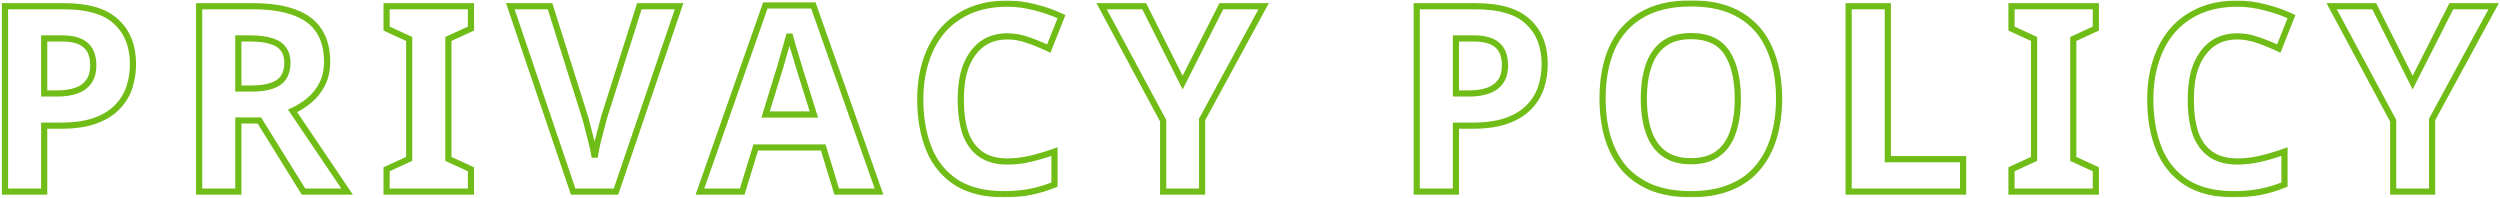 <svg width="809" height="64" viewBox="0 0 809 64" fill="none" xmlns="http://www.w3.org/2000/svg">
<mask id="path-1-outside-1_282_9796" maskUnits="userSpaceOnUse" x="0" y="0" width="809" height="64" fill="black">
<rect fill="white" width="809" height="64"/>
<path d="M20.77 2.024C28.498 2.024 34.126 3.704 37.654 7.064C41.238 10.368 43.03 14.932 43.03 20.756C43.03 23.388 42.638 25.908 41.854 28.316C41.07 30.668 39.754 32.796 37.906 34.7C36.114 36.548 33.734 38.004 30.766 39.068C27.798 40.132 24.13 40.664 19.762 40.664H14.302V62H1.618V2.024H20.77ZM20.098 12.44H14.302V30.248H18.502C20.91 30.248 22.982 29.94 24.718 29.324C26.454 28.708 27.798 27.728 28.75 26.384C29.702 25.04 30.178 23.304 30.178 21.176C30.178 18.208 29.366 16.024 27.742 14.624C26.118 13.168 23.57 12.44 20.098 12.44ZM81.916 2.024C87.348 2.024 91.828 2.696 95.356 4.04C98.884 5.328 101.516 7.316 103.252 10.004C104.988 12.636 105.856 15.968 105.856 20C105.856 22.744 105.324 25.152 104.26 27.224C103.252 29.24 101.88 30.976 100.144 32.432C98.464 33.832 96.644 34.98 94.684 35.876L112.324 62H98.212L83.932 38.984H77.128V62H64.444V2.024H81.916ZM80.992 12.44H77.128V28.652H81.244C84.044 28.652 86.312 28.344 88.048 27.728C89.784 27.112 91.044 26.188 91.828 24.956C92.612 23.668 93.004 22.128 93.004 20.336C93.004 18.432 92.556 16.92 91.66 15.8C90.82 14.624 89.504 13.784 87.712 13.28C85.976 12.72 83.736 12.44 80.992 12.44ZM152.405 62H125.105V54.776L132.413 51.416V12.608L125.105 9.248V2.024H152.405V9.248L145.097 12.608V51.416L152.405 54.776V62ZM219.746 2.024L199.334 62H185.474L165.146 2.024H177.998L189.254 37.724C189.478 38.34 189.786 39.488 190.178 41.168C190.626 42.792 191.074 44.528 191.522 46.376C191.97 48.168 192.278 49.68 192.446 50.912C192.614 49.68 192.894 48.168 193.286 46.376C193.734 44.528 194.182 42.792 194.63 41.168C195.078 39.488 195.386 38.34 195.554 37.724L206.894 2.024H219.746ZM270.763 62L266.395 47.72H244.555L240.187 62H226.495L247.663 1.772H263.203L284.455 62H270.763ZM259.003 23.108C258.723 22.156 258.359 20.952 257.911 19.496C257.463 18.04 257.015 16.556 256.567 15.044C256.119 13.532 255.755 12.216 255.475 11.096C255.195 12.216 254.803 13.616 254.299 15.296C253.851 16.92 253.403 18.488 252.955 20C252.563 21.456 252.255 22.492 252.031 23.108L247.747 37.052H263.371L259.003 23.108ZM325.943 11.768C323.535 11.768 321.379 12.244 319.475 13.196C317.627 14.148 316.059 15.52 314.771 17.312C313.483 19.048 312.503 21.176 311.831 23.696C311.215 26.216 310.907 29.044 310.907 32.18C310.907 36.436 311.411 40.076 312.419 43.1C313.483 46.068 315.135 48.336 317.375 49.904C319.615 51.472 322.471 52.256 325.943 52.256C328.407 52.256 330.843 51.976 333.251 51.416C335.715 50.856 338.375 50.072 341.231 49.064V59.732C338.599 60.796 335.995 61.58 333.419 62.084C330.843 62.588 327.959 62.84 324.767 62.84C318.607 62.84 313.511 61.58 309.479 59.06C305.503 56.484 302.563 52.9 300.659 48.308C298.755 43.66 297.803 38.256 297.803 32.096C297.803 27.56 298.419 23.416 299.651 19.664C300.883 15.856 302.675 12.58 305.027 9.836C307.435 7.092 310.375 4.964 313.847 3.452C317.375 1.94 321.407 1.184 325.943 1.184C328.911 1.184 331.879 1.576 334.847 2.36C337.871 3.088 340.755 4.096 343.499 5.384L339.383 15.716C337.143 14.652 334.875 13.728 332.579 12.944C330.339 12.16 328.127 11.768 325.943 11.768ZM382.703 26.72L395.219 2.024H408.911L389.003 38.648V62H376.403V39.068L356.495 2.024H370.271L382.703 26.72ZM477.605 2.024C485.333 2.024 490.961 3.704 494.489 7.064C498.073 10.368 499.865 14.932 499.865 20.756C499.865 23.388 499.473 25.908 498.689 28.316C497.905 30.668 496.589 32.796 494.741 34.7C492.949 36.548 490.569 38.004 487.601 39.068C484.633 40.132 480.965 40.664 476.597 40.664H471.137V62H458.453V2.024H477.605ZM476.933 12.44H471.137V30.248H475.337C477.745 30.248 479.817 29.94 481.553 29.324C483.289 28.708 484.633 27.728 485.585 26.384C486.537 25.04 487.013 23.304 487.013 21.176C487.013 18.208 486.201 16.024 484.577 14.624C482.953 13.168 480.405 12.44 476.933 12.44ZM575.711 31.928C575.711 36.576 575.123 40.804 573.947 44.612C572.827 48.364 571.091 51.612 568.739 54.356C566.443 57.1 563.475 59.2 559.835 60.656C556.251 62.112 552.023 62.84 547.151 62.84C542.279 62.84 538.023 62.112 534.383 60.656C530.799 59.144 527.831 57.044 525.479 54.356C523.183 51.612 521.447 48.336 520.271 44.528C519.151 40.72 518.591 36.492 518.591 31.844C518.591 25.628 519.599 20.224 521.615 15.632C523.687 11.04 526.823 7.484 531.023 4.964C535.279 2.388 540.683 1.1 547.235 1.1C553.731 1.1 559.079 2.388 563.279 4.964C567.479 7.484 570.587 11.068 572.603 15.716C574.675 20.308 575.711 25.712 575.711 31.928ZM531.947 31.928C531.947 36.128 532.479 39.74 533.543 42.764C534.607 45.788 536.259 48.112 538.499 49.736C540.739 51.36 543.623 52.172 547.151 52.172C550.791 52.172 553.703 51.36 555.887 49.736C558.127 48.112 559.751 45.788 560.759 42.764C561.823 39.74 562.355 36.128 562.355 31.928C562.355 25.6 561.179 20.644 558.827 17.06C556.475 13.476 552.611 11.684 547.235 11.684C543.651 11.684 540.739 12.496 538.499 14.12C536.259 15.744 534.607 18.068 533.543 21.092C532.479 24.116 531.947 27.728 531.947 31.928ZM598.215 62V2.024H610.899V51.5H635.259V62H598.215ZM678.219 62H650.919V54.776L658.227 51.416V12.608L650.919 9.248V2.024H678.219V9.248L670.911 12.608V51.416L678.219 54.776V62ZM723.972 11.768C721.564 11.768 719.408 12.244 717.504 13.196C715.656 14.148 714.088 15.52 712.8 17.312C711.512 19.048 710.532 21.176 709.86 23.696C709.244 26.216 708.936 29.044 708.936 32.18C708.936 36.436 709.44 40.076 710.448 43.1C711.512 46.068 713.164 48.336 715.404 49.904C717.644 51.472 720.5 52.256 723.972 52.256C726.436 52.256 728.872 51.976 731.28 51.416C733.744 50.856 736.404 50.072 739.26 49.064V59.732C736.628 60.796 734.024 61.58 731.448 62.084C728.872 62.588 725.988 62.84 722.796 62.84C716.636 62.84 711.54 61.58 707.508 59.06C703.532 56.484 700.592 52.9 698.688 48.308C696.784 43.66 695.832 38.256 695.832 32.096C695.832 27.56 696.448 23.416 697.68 19.664C698.912 15.856 700.704 12.58 703.056 9.836C705.464 7.092 708.404 4.964 711.876 3.452C715.404 1.94 719.436 1.184 723.972 1.184C726.94 1.184 729.908 1.576 732.876 2.36C735.9 3.088 738.784 4.096 741.528 5.384L737.412 15.716C735.172 14.652 732.904 13.728 730.608 12.944C728.368 12.16 726.156 11.768 723.972 11.768ZM780.732 26.72L793.248 2.024H806.94L787.032 38.648V62H774.432V39.068L754.524 2.024H768.3L780.732 26.72Z"/>
</mask>
<path d="M37.654 7.064L36.965 7.788L36.97 7.794L36.976 7.799L37.654 7.064ZM41.854 28.316L42.803 28.632L42.805 28.626L41.854 28.316ZM37.906 34.7L37.189 34.004L37.188 34.004L37.906 34.7ZM30.766 39.068L31.104 40.009L30.766 39.068ZM14.302 40.664V39.664H13.302V40.664H14.302ZM14.302 62V63H15.302V62H14.302ZM1.618 62H0.618V63H1.618V62ZM1.618 2.024V1.024H0.618V2.024H1.618ZM14.302 12.44V11.44H13.302V12.44H14.302ZM14.302 30.248H13.302V31.248H14.302V30.248ZM24.718 29.324L24.384 28.382H24.384L24.718 29.324ZM28.75 26.384L27.934 25.806V25.806L28.75 26.384ZM27.742 14.624L27.075 15.369L27.082 15.375L27.089 15.381L27.742 14.624ZM20.77 3.024C28.386 3.024 33.706 4.685 36.965 7.788L38.344 6.34C34.547 2.723 28.611 1.024 20.77 1.024V3.024ZM36.976 7.799C40.315 10.877 42.03 15.152 42.03 20.756H44.03C44.03 14.712 42.161 9.859 38.332 6.329L36.976 7.799ZM42.03 20.756C42.03 23.287 41.654 25.702 40.903 28.006L42.805 28.626C43.623 26.114 44.03 23.489 44.03 20.756H42.03ZM40.906 28C40.172 30.199 38.939 32.2 37.189 34.004L38.624 35.397C40.569 33.392 41.968 31.137 42.803 28.632L40.906 28ZM37.188 34.004C35.524 35.72 33.285 37.103 30.429 38.127L31.104 40.009C34.184 38.905 36.704 37.376 38.624 35.396L37.188 34.004ZM30.429 38.127C27.602 39.14 24.056 39.664 19.762 39.664V41.664C24.204 41.664 27.994 41.124 31.104 40.009L30.429 38.127ZM19.762 39.664H14.302V41.664H19.762V39.664ZM13.302 40.664V62H15.302V40.664H13.302ZM14.302 61H1.618V63H14.302V61ZM2.618 62V2.024H0.618V62H2.618ZM1.618 3.024H20.77V1.024H1.618V3.024ZM20.098 11.44H14.302V13.44H20.098V11.44ZM13.302 12.44V30.248H15.302V12.44H13.302ZM14.302 31.248H18.502V29.248H14.302V31.248ZM18.502 31.248C20.991 31.248 23.182 30.93 25.052 30.266L24.384 28.382C22.782 28.95 20.829 29.248 18.502 29.248V31.248ZM25.052 30.266C26.959 29.59 28.481 28.494 29.566 26.962L27.934 25.806C27.115 26.962 25.95 27.826 24.384 28.382L25.052 30.266ZM29.566 26.962C30.669 25.406 31.178 23.451 31.178 21.176H29.178C29.178 23.157 28.736 24.674 27.934 25.806L29.566 26.962ZM31.178 21.176C31.178 18.034 30.315 15.521 28.395 13.867L27.089 15.381C28.418 16.527 29.178 18.382 29.178 21.176H31.178ZM28.41 13.879C26.52 12.185 23.678 11.44 20.098 11.44V13.44C23.462 13.44 25.716 14.15 27.075 15.369L28.41 13.879ZM95.356 4.04L95 4.975L95.013 4.979L95.356 4.04ZM103.252 10.004L102.412 10.547L102.417 10.555L103.252 10.004ZM104.26 27.224L103.371 26.767L103.366 26.777L104.26 27.224ZM100.144 32.432L100.784 33.2L100.787 33.198L100.144 32.432ZM94.684 35.876L94.269 34.967L93.195 35.457L93.856 36.436L94.684 35.876ZM112.324 62V63H114.206L113.153 61.44L112.324 62ZM98.212 62L97.362 62.527L97.656 63H98.212V62ZM83.932 38.984L84.782 38.457L84.489 37.984H83.932V38.984ZM77.128 38.984V37.984H76.128V38.984H77.128ZM77.128 62V63H78.128V62H77.128ZM64.444 62H63.444V63H64.444V62ZM64.444 2.024V1.024H63.444V2.024H64.444ZM77.128 12.44V11.44H76.128V12.44H77.128ZM77.128 28.652H76.128V29.652H77.128V28.652ZM88.048 27.728L88.383 28.67L88.048 27.728ZM91.828 24.956L92.672 25.493L92.677 25.485L92.682 25.476L91.828 24.956ZM91.66 15.8L90.847 16.381L90.862 16.403L90.879 16.425L91.66 15.8ZM87.712 13.28L87.405 14.232L87.423 14.238L87.442 14.243L87.712 13.28ZM81.916 3.024C87.275 3.024 91.624 3.688 95 4.974L95.712 3.106C92.032 1.704 87.421 1.024 81.916 1.024V3.024ZM95.013 4.979C98.374 6.206 100.814 8.072 102.412 10.546L104.092 9.461C102.219 6.56 99.395 4.45 95.699 3.101L95.013 4.979ZM102.417 10.555C104.019 12.983 104.856 16.11 104.856 20H106.856C106.856 15.826 105.957 12.289 104.087 9.453L102.417 10.555ZM104.856 20C104.856 22.613 104.35 24.86 103.371 26.767L105.15 27.681C106.298 25.444 106.856 22.875 106.856 20H104.856ZM103.366 26.777C102.419 28.67 101.133 30.297 99.502 31.666L100.787 33.198C102.627 31.655 104.085 29.81 105.155 27.671L103.366 26.777ZM99.504 31.664C97.891 33.008 96.147 34.108 94.269 34.967L95.1 36.785C97.142 35.852 99.037 34.656 100.784 33.2L99.504 31.664ZM93.856 36.436L111.495 62.56L113.153 61.44L95.513 35.316L93.856 36.436ZM112.324 61H98.212V63H112.324V61ZM99.062 61.473L84.782 38.457L83.082 39.511L97.362 62.527L99.062 61.473ZM83.932 37.984H77.128V39.984H83.932V37.984ZM76.128 38.984V62H78.128V38.984H76.128ZM77.128 61H64.444V63H77.128V61ZM65.444 62V2.024H63.444V62H65.444ZM64.444 3.024H81.916V1.024H64.444V3.024ZM80.992 11.44H77.128V13.44H80.992V11.44ZM76.128 12.44V28.652H78.128V12.44H76.128ZM77.128 29.652H81.244V27.652H77.128V29.652ZM81.244 29.652C84.105 29.652 86.499 29.339 88.383 28.67L87.714 26.786C86.126 27.349 83.983 27.652 81.244 27.652V29.652ZM88.383 28.67C90.273 28 91.74 26.958 92.672 25.493L90.985 24.419C90.349 25.418 89.296 26.224 87.714 26.786L88.383 28.67ZM92.682 25.476C93.578 24.004 94.004 22.276 94.004 20.336H92.004C92.004 21.98 91.646 23.332 90.974 24.436L92.682 25.476ZM94.004 20.336C94.004 18.279 93.519 16.523 92.441 15.175L90.879 16.425C91.593 17.317 92.004 18.584 92.004 20.336H94.004ZM92.474 15.219C91.468 13.81 89.93 12.865 87.983 12.317L87.442 14.243C89.078 14.703 90.173 15.438 90.847 16.381L92.474 15.219ZM88.019 12.328C86.147 11.725 83.793 11.44 80.992 11.44V13.44C83.679 13.44 85.805 13.716 87.405 14.232L88.019 12.328ZM152.405 62V63H153.405V62H152.405ZM125.105 62H124.105V63H125.105V62ZM125.105 54.776L124.688 53.867L124.105 54.135V54.776H125.105ZM132.413 51.416L132.831 52.325L133.413 52.057V51.416H132.413ZM132.413 12.608H133.413V11.967L132.831 11.699L132.413 12.608ZM125.105 9.248H124.105V9.889L124.688 10.157L125.105 9.248ZM125.105 2.024V1.024H124.105V2.024H125.105ZM152.405 2.024H153.405V1.024H152.405V2.024ZM152.405 9.248L152.823 10.157L153.405 9.889V9.248H152.405ZM145.097 12.608L144.68 11.699L144.097 11.967V12.608H145.097ZM145.097 51.416H144.097V52.057L144.68 52.325L145.097 51.416ZM152.405 54.776H153.405V54.135L152.823 53.867L152.405 54.776ZM152.405 61H125.105V63H152.405V61ZM126.105 62V54.776H124.105V62H126.105ZM125.523 55.685L132.831 52.325L131.996 50.507L124.688 53.867L125.523 55.685ZM133.413 51.416V12.608H131.413V51.416H133.413ZM132.831 11.699L125.523 8.339L124.688 10.157L131.996 13.517L132.831 11.699ZM126.105 9.248V2.024H124.105V9.248H126.105ZM125.105 3.024H152.405V1.024H125.105V3.024ZM151.405 2.024V9.248H153.405V2.024H151.405ZM151.988 8.339L144.68 11.699L145.515 13.517L152.823 10.157L151.988 8.339ZM144.097 12.608V51.416H146.097V12.608H144.097ZM144.68 52.325L151.988 55.685L152.823 53.867L145.515 50.507L144.68 52.325ZM151.405 54.776V62H153.405V54.776H151.405ZM219.746 2.024L220.692 2.346L221.142 1.024H219.746V2.024ZM199.334 62V63H200.05L200.28 62.322L199.334 62ZM185.474 62L184.527 62.321L184.757 63H185.474V62ZM165.146 2.024V1.024H163.751L164.199 2.345L165.146 2.024ZM177.998 2.024L178.952 1.723L178.731 1.024H177.998V2.024ZM189.254 37.724L188.3 38.025L188.307 38.045L188.314 38.066L189.254 37.724ZM190.178 41.168L189.204 41.395L189.208 41.415L189.214 41.434L190.178 41.168ZM191.522 46.376L190.55 46.612L190.552 46.618L191.522 46.376ZM192.446 50.912L191.455 51.047H193.437L192.446 50.912ZM193.286 46.376L192.314 46.14L192.311 46.151L192.309 46.162L193.286 46.376ZM194.63 41.168L195.594 41.434L195.596 41.426L194.63 41.168ZM195.554 37.724L194.601 37.421L194.594 37.441L194.589 37.461L195.554 37.724ZM206.894 2.024V1.024H206.162L205.941 1.721L206.894 2.024ZM218.799 1.702L198.387 61.678L200.28 62.322L220.692 2.346L218.799 1.702ZM199.334 61H185.474V63H199.334V61ZM186.421 61.679L166.093 1.703L164.199 2.345L184.527 62.321L186.421 61.679ZM165.146 3.024H177.998V1.024H165.146V3.024ZM177.044 2.325L188.3 38.025L190.208 37.423L178.952 1.723L177.044 2.325ZM188.314 38.066C188.515 38.618 188.811 39.711 189.204 41.395L191.152 40.941C190.761 39.265 190.441 38.062 190.194 37.382L188.314 38.066ZM189.214 41.434C189.659 43.047 190.104 44.773 190.55 46.612L192.494 46.14C192.044 44.283 191.593 42.537 191.142 40.902L189.214 41.434ZM190.552 46.618C190.995 48.39 191.294 49.864 191.455 51.047L193.437 50.777C193.262 49.496 192.945 47.946 192.492 46.133L190.552 46.618ZM193.437 51.047C193.6 49.851 193.874 48.367 194.263 46.59L192.309 46.162C191.914 47.969 191.628 49.509 191.455 50.777L193.437 51.047ZM194.258 46.612C194.703 44.773 195.149 43.047 195.594 41.434L193.666 40.902C193.215 42.537 192.764 44.283 192.314 46.14L194.258 46.612ZM195.596 41.426C196.044 39.745 196.351 38.6 196.519 37.987L194.589 37.461C194.42 38.08 194.111 39.231 193.664 40.91L195.596 41.426ZM196.507 38.027L207.847 2.327L205.941 1.721L194.601 37.421L196.507 38.027ZM206.894 3.024H219.746V1.024H206.894V3.024ZM270.763 62L269.807 62.292L270.023 63H270.763V62ZM266.395 47.72L267.352 47.428L267.135 46.72H266.395V47.72ZM244.555 47.72V46.72H243.815L243.599 47.428L244.555 47.72ZM240.187 62V63H240.927L241.144 62.292L240.187 62ZM226.495 62L225.552 61.668L225.084 63H226.495V62ZM247.663 1.772V0.772H246.955L246.72 1.44L247.663 1.772ZM263.203 1.772L264.146 1.439L263.911 0.772H263.203V1.772ZM284.455 62V63H285.869L285.398 61.667L284.455 62ZM259.003 23.108L258.044 23.39L258.046 23.399L258.049 23.407L259.003 23.108ZM257.911 19.496L256.956 19.79L257.911 19.496ZM256.567 15.044L255.609 15.328L256.567 15.044ZM255.475 11.096L256.445 10.854H254.505L255.475 11.096ZM254.299 15.296L253.341 15.009L253.338 15.019L253.335 15.03L254.299 15.296ZM252.955 20L251.997 19.716L251.993 19.728L251.99 19.74L252.955 20ZM252.031 23.108L251.092 22.766L251.083 22.79L251.075 22.814L252.031 23.108ZM247.747 37.052L246.791 36.758L246.394 38.052H247.747V37.052ZM263.371 37.052V38.052H264.733L264.326 36.753L263.371 37.052ZM271.72 61.708L267.352 47.428L265.439 48.013L269.807 62.292L271.72 61.708ZM266.395 46.72H244.555V48.72H266.395V46.72ZM243.599 47.428L239.231 61.708L241.144 62.292L245.512 48.013L243.599 47.428ZM240.187 61H226.495V63H240.187V61ZM227.439 62.332L248.607 2.104L246.72 1.44L225.552 61.668L227.439 62.332ZM247.663 2.772H263.203V0.772H247.663V2.772ZM262.26 2.105L283.512 62.333L285.398 61.667L264.146 1.439L262.26 2.105ZM284.455 61H270.763V63H284.455V61ZM259.963 22.826C259.681 21.868 259.316 20.66 258.867 19.202L256.956 19.79C257.403 21.244 257.766 22.444 258.044 23.39L259.963 22.826ZM258.867 19.202C258.42 17.749 257.973 16.269 257.526 14.76L255.609 15.328C256.057 16.843 256.507 18.331 256.956 19.79L258.867 19.202ZM257.526 14.76C257.081 13.257 256.721 11.956 256.445 10.854L254.505 11.338C254.79 12.476 255.158 13.807 255.609 15.328L257.526 14.76ZM254.505 10.854C254.23 11.953 253.843 13.337 253.341 15.009L255.257 15.583C255.764 13.895 256.16 12.479 256.445 11.338L254.505 10.854ZM253.335 15.03C252.889 16.648 252.443 18.21 251.997 19.716L253.914 20.284C254.364 18.766 254.814 17.192 255.263 15.562L253.335 15.03ZM251.99 19.74C251.598 21.195 251.3 22.194 251.092 22.766L252.971 23.45C253.211 22.79 253.529 21.718 253.921 20.26L251.99 19.74ZM251.075 22.814L246.791 36.758L248.703 37.346L252.987 23.402L251.075 22.814ZM247.747 38.052H263.371V36.052H247.747V38.052ZM264.326 36.753L259.958 22.809L258.049 23.407L262.417 37.351L264.326 36.753ZM319.475 13.196L319.028 12.302L319.017 12.307L319.475 13.196ZM314.771 17.312L315.574 17.908L315.578 17.902L315.583 17.896L314.771 17.312ZM311.831 23.696L310.865 23.438L310.862 23.448L310.859 23.459L311.831 23.696ZM312.419 43.1L311.47 43.416L311.474 43.427L311.477 43.438L312.419 43.1ZM317.375 49.904L316.801 50.723L317.375 49.904ZM333.251 51.416L333.029 50.441L333.024 50.442L333.251 51.416ZM341.231 49.064H342.231V47.651L340.898 48.121L341.231 49.064ZM341.231 59.732L341.606 60.659L342.231 60.406V59.732H341.231ZM333.419 62.084L333.611 63.065L333.419 62.084ZM309.479 59.06L308.935 59.899L308.942 59.904L308.949 59.908L309.479 59.06ZM300.659 48.308L299.733 48.687L299.735 48.691L300.659 48.308ZM299.651 19.664L300.601 19.976L300.602 19.972L299.651 19.664ZM305.027 9.836L304.275 9.176L304.268 9.185L305.027 9.836ZM313.847 3.452L313.453 2.533L313.448 2.535L313.847 3.452ZM334.847 2.36L334.591 3.327L334.602 3.33L334.613 3.332L334.847 2.36ZM343.499 5.384L344.428 5.754L344.776 4.879L343.924 4.479L343.499 5.384ZM339.383 15.716L338.954 16.619L339.917 17.077L340.312 16.086L339.383 15.716ZM332.579 12.944L332.248 13.888L332.256 13.89L332.579 12.944ZM325.943 10.768C323.4 10.768 321.088 11.271 319.028 12.302L319.922 14.09C321.67 13.216 323.67 12.768 325.943 12.768V10.768ZM319.017 12.307C317.02 13.336 315.333 14.816 313.959 16.728L315.583 17.896C316.784 16.224 318.234 14.96 319.933 14.085L319.017 12.307ZM313.968 16.716C312.591 18.572 311.563 20.821 310.865 23.438L312.797 23.954C313.443 21.531 314.375 19.524 315.574 17.908L313.968 16.716ZM310.859 23.459C310.221 26.07 309.907 28.98 309.907 32.18H311.907C311.907 29.108 312.209 26.362 312.802 23.933L310.859 23.459ZM309.907 32.18C309.907 36.51 310.419 40.263 311.47 43.416L313.367 42.784C312.403 39.889 311.907 36.362 311.907 32.18H309.907ZM311.477 43.438C312.6 46.569 314.367 49.019 316.801 50.723L317.948 49.085C315.903 47.653 314.365 45.567 313.36 42.763L311.477 43.438ZM316.801 50.723C319.25 52.437 322.321 53.256 325.943 53.256V51.256C322.621 51.256 319.98 50.507 317.948 49.085L316.801 50.723ZM325.943 53.256C328.483 53.256 330.995 52.967 333.477 52.39L333.024 50.442C330.69 50.985 328.33 51.256 325.943 51.256V53.256ZM333.472 52.391C335.981 51.821 338.678 51.025 341.564 50.007L340.898 48.121C338.072 49.119 335.449 49.891 333.029 50.441L333.472 52.391ZM340.231 49.064V59.732H342.231V49.064H340.231ZM340.856 58.805C338.278 59.847 335.735 60.612 333.227 61.103L333.611 63.065C336.254 62.548 338.919 61.745 341.606 60.659L340.856 58.805ZM333.227 61.103C330.726 61.592 327.908 61.84 324.767 61.84V63.84C328.01 63.84 330.96 63.584 333.611 63.065L333.227 61.103ZM324.767 61.84C318.74 61.84 313.841 60.607 310.009 58.212L308.949 59.908C313.18 62.553 318.474 63.84 324.767 63.84V61.84ZM310.023 58.221C306.225 55.761 303.413 52.34 301.583 47.925L299.735 48.691C301.713 53.46 304.78 57.208 308.935 59.899L310.023 58.221ZM301.584 47.929C299.739 43.425 298.803 38.155 298.803 32.096H296.803C296.803 38.357 297.77 43.895 299.733 48.687L301.584 47.929ZM298.803 32.096C298.803 27.651 299.406 23.614 300.601 19.976L298.701 19.352C297.431 23.218 296.803 27.47 296.803 32.096H298.803ZM300.602 19.972C301.798 16.276 303.529 13.12 305.786 10.487L304.268 9.185C301.821 12.04 299.968 15.436 298.699 19.356L300.602 19.972ZM305.778 10.496C308.086 7.866 310.904 5.824 314.246 4.369L313.448 2.535C309.846 4.104 306.784 6.318 304.275 9.176L305.778 10.496ZM314.241 4.371C317.624 2.921 321.518 2.184 325.943 2.184V0.184C321.296 0.184 317.126 0.959 313.453 2.533L314.241 4.371ZM325.943 2.184C328.822 2.184 331.704 2.564 334.591 3.327L335.102 1.393C332.054 0.588 329 0.184 325.943 0.184V2.184ZM334.613 3.332C337.573 4.045 340.393 5.031 343.074 6.289L343.924 4.479C341.117 3.161 338.169 2.131 335.081 1.388L334.613 3.332ZM342.57 5.014L338.454 15.346L340.312 16.086L344.428 5.754L342.57 5.014ZM339.812 14.813C337.538 13.733 335.235 12.794 332.902 11.998L332.256 13.89C334.515 14.662 336.747 15.571 338.954 16.619L339.812 14.813ZM332.909 12C330.572 11.182 328.249 10.768 325.943 10.768V12.768C328.005 12.768 330.105 13.138 332.248 13.888L332.909 12ZM382.703 26.72L381.81 27.17L382.7 28.938L383.595 27.172L382.703 26.72ZM395.219 2.024V1.024H394.605L394.327 1.572L395.219 2.024ZM408.911 2.024L409.79 2.502L410.593 1.024H408.911V2.024ZM389.003 38.648L388.125 38.17L388.003 38.394V38.648H389.003ZM389.003 62V63H390.003V62H389.003ZM376.403 62H375.403V63H376.403V62ZM376.403 39.068H377.403V38.816L377.284 38.595L376.403 39.068ZM356.495 2.024V1.024H354.823L355.614 2.497L356.495 2.024ZM370.271 2.024L371.164 1.574L370.887 1.024H370.271V2.024ZM383.595 27.172L396.111 2.476L394.327 1.572L381.811 26.268L383.595 27.172ZM395.219 3.024H408.911V1.024H395.219V3.024ZM408.033 1.546L388.125 38.17L389.882 39.126L409.79 2.502L408.033 1.546ZM388.003 38.648V62H390.003V38.648H388.003ZM389.003 61H376.403V63H389.003V61ZM377.403 62V39.068H375.403V62H377.403ZM377.284 38.595L357.376 1.551L355.614 2.497L375.522 39.541L377.284 38.595ZM356.495 3.024H370.271V1.024H356.495V3.024ZM369.378 2.474L381.81 27.17L383.596 26.27L371.164 1.574L369.378 2.474ZM494.489 7.064L493.8 7.788L493.806 7.794L493.812 7.799L494.489 7.064ZM498.689 28.316L499.638 28.632L499.64 28.626L498.689 28.316ZM494.741 34.7L494.024 34.004L494.024 34.004L494.741 34.7ZM487.601 39.068L487.939 40.009L487.601 39.068ZM471.137 40.664V39.664H470.137V40.664H471.137ZM471.137 62V63H472.137V62H471.137ZM458.453 62H457.453V63H458.453V62ZM458.453 2.024V1.024H457.453V2.024H458.453ZM471.137 12.44V11.44H470.137V12.44H471.137ZM471.137 30.248H470.137V31.248H471.137V30.248ZM481.553 29.324L481.219 28.382L481.553 29.324ZM485.585 26.384L484.769 25.806V25.806L485.585 26.384ZM484.577 14.624L483.91 15.369L483.917 15.375L483.925 15.381L484.577 14.624ZM477.605 3.024C485.221 3.024 490.541 4.685 493.8 7.788L495.179 6.34C491.382 2.723 485.446 1.024 477.605 1.024V3.024ZM493.812 7.799C497.151 10.877 498.865 15.152 498.865 20.756H500.865C500.865 14.712 498.996 9.859 495.167 6.329L493.812 7.799ZM498.865 20.756C498.865 23.287 498.489 25.702 497.739 28.006L499.64 28.626C500.458 26.114 500.865 23.489 500.865 20.756H498.865ZM497.741 28C497.008 30.199 495.775 32.2 494.024 34.004L495.459 35.397C497.404 33.392 498.803 31.137 499.638 28.632L497.741 28ZM494.024 34.004C492.359 35.72 490.12 37.103 487.264 38.127L487.939 40.009C491.019 38.905 493.54 37.376 495.459 35.396L494.024 34.004ZM487.264 38.127C484.437 39.14 480.892 39.664 476.597 39.664V41.664C481.039 41.664 484.83 41.124 487.939 40.009L487.264 38.127ZM476.597 39.664H471.137V41.664H476.597V39.664ZM470.137 40.664V62H472.137V40.664H470.137ZM471.137 61H458.453V63H471.137V61ZM459.453 62V2.024H457.453V62H459.453ZM458.453 3.024H477.605V1.024H458.453V3.024ZM476.933 11.44H471.137V13.44H476.933V11.44ZM470.137 12.44V30.248H472.137V12.44H470.137ZM471.137 31.248H475.337V29.248H471.137V31.248ZM475.337 31.248C477.826 31.248 480.017 30.93 481.888 30.266L481.219 28.382C479.618 28.95 477.665 29.248 475.337 29.248V31.248ZM481.888 30.266C483.794 29.59 485.316 28.494 486.401 26.962L484.769 25.806C483.951 26.962 482.785 27.826 481.219 28.382L481.888 30.266ZM486.401 26.962C487.504 25.406 488.013 23.451 488.013 21.176H486.013C486.013 23.157 485.571 24.674 484.769 25.806L486.401 26.962ZM488.013 21.176C488.013 18.034 487.15 15.521 485.23 13.867L483.925 15.381C485.253 16.527 486.013 18.382 486.013 21.176H488.013ZM485.245 13.879C483.356 12.185 480.513 11.44 476.933 11.44V13.44C480.298 13.44 482.551 14.15 483.91 15.369L485.245 13.879ZM573.948 44.612L572.992 44.317L572.989 44.326L573.948 44.612ZM568.74 54.356L567.98 53.705L567.973 53.714L568.74 54.356ZM559.836 60.656L559.464 59.727L559.459 59.73L559.836 60.656ZM534.383 60.656L533.995 61.577L534.003 61.581L534.012 61.584L534.383 60.656ZM525.479 54.356L524.713 54.998L524.72 55.006L524.727 55.014L525.479 54.356ZM520.271 44.528L519.312 44.81L519.316 44.823L520.271 44.528ZM521.615 15.632L520.704 15.221L520.7 15.23L521.615 15.632ZM531.023 4.964L531.538 5.822L531.541 5.819L531.023 4.964ZM563.279 4.964L562.757 5.816L562.765 5.821L563.279 4.964ZM572.604 15.716L571.686 16.114L571.689 16.121L571.692 16.127L572.604 15.716ZM538.5 49.736L539.086 48.926L538.5 49.736ZM555.888 49.736L555.3 48.926L555.291 48.934L555.888 49.736ZM560.759 42.764L559.816 42.432L559.813 42.44L559.811 42.448L560.759 42.764ZM558.827 17.06L557.991 17.609L558.827 17.06ZM538.5 14.12L537.913 13.31L538.5 14.12ZM574.711 31.928C574.711 36.492 574.134 40.619 572.992 44.317L574.903 44.907C576.113 40.989 576.711 36.66 576.711 31.928H574.711ZM572.989 44.326C571.906 47.955 570.234 51.076 567.98 53.705L569.499 55.007C571.949 52.148 573.749 48.773 574.906 44.898L572.989 44.326ZM567.973 53.714C565.793 56.32 562.966 58.327 559.464 59.727L560.207 61.584C563.985 60.073 567.094 57.88 569.506 54.998L567.973 53.714ZM559.459 59.73C556.021 61.126 551.927 61.84 547.151 61.84V63.84C552.12 63.84 556.482 63.098 560.212 61.583L559.459 59.73ZM547.151 61.84C542.377 61.84 538.252 61.126 534.755 59.727L534.012 61.584C537.795 63.098 542.182 63.84 547.151 63.84V61.84ZM534.772 59.735C531.315 58.276 528.476 56.261 526.232 53.697L524.727 55.014C527.187 57.827 530.284 60.012 533.995 61.577L534.772 59.735ZM526.246 53.714C524.045 51.083 522.368 47.928 521.227 44.233L519.316 44.823C520.527 48.743 522.322 52.141 524.713 54.998L526.246 53.714ZM521.231 44.246C520.142 40.544 519.591 36.412 519.591 31.844H517.591C517.591 36.572 518.161 40.897 519.312 44.81L521.231 44.246ZM519.591 31.844C519.591 25.734 520.582 20.473 522.531 16.034L520.7 15.23C518.617 19.975 517.591 25.522 517.591 31.844H519.591ZM522.527 16.043C524.518 11.631 527.518 8.234 531.538 5.821L530.509 4.107C526.129 6.734 522.857 10.449 520.704 15.221L522.527 16.043ZM531.541 5.819C535.599 3.364 540.81 2.1 547.235 2.1V0.1C540.557 0.1 534.96 1.412 530.506 4.109L531.541 5.819ZM547.235 2.1C553.604 2.1 558.757 3.363 562.757 5.816L563.802 4.112C559.402 1.413 553.859 0.1 547.235 0.1V2.1ZM562.765 5.821C566.78 8.23 569.75 11.65 571.686 16.114L573.521 15.318C571.425 10.486 568.179 6.738 563.794 4.107L562.765 5.821ZM571.692 16.127C573.694 20.564 574.711 25.822 574.711 31.928H576.711C576.711 25.602 575.657 20.052 573.515 15.305L571.692 16.127ZM530.948 31.928C530.948 36.208 531.489 39.938 532.6 43.096L534.487 42.432C533.47 39.542 532.948 36.048 532.948 31.928H530.948ZM532.6 43.096C533.721 46.28 535.483 48.784 537.913 50.546L539.086 48.926C537.036 47.44 535.494 45.296 534.487 42.432L532.6 43.096ZM537.913 50.546C540.365 52.324 543.471 53.172 547.151 53.172V51.172C543.776 51.172 541.114 50.396 539.086 48.926L537.913 50.546ZM547.151 53.172C550.935 53.172 554.078 52.328 556.484 50.538L555.291 48.934C553.329 50.392 550.648 51.172 547.151 51.172V53.172ZM556.474 50.546C558.908 48.781 560.645 46.271 561.708 43.08L559.811 42.448C558.858 45.305 557.347 47.443 555.301 48.926L556.474 50.546ZM561.703 43.096C562.814 39.938 563.355 36.208 563.355 31.928H561.355C561.355 36.048 560.833 39.542 559.816 42.432L561.703 43.096ZM563.355 31.928C563.355 25.492 562.162 20.319 559.664 16.511L557.991 17.609C560.197 20.969 561.355 25.707 561.355 31.928H563.355ZM559.664 16.511C557.079 12.573 552.851 10.684 547.235 10.684V12.684C552.372 12.684 555.872 14.379 557.991 17.609L559.664 16.511ZM547.235 10.684C543.503 10.684 540.367 11.53 537.913 13.31L539.086 14.93C541.111 13.461 543.8 12.684 547.235 12.684V10.684ZM537.913 13.31C535.483 15.072 533.721 17.576 532.6 20.76L534.487 21.424C535.494 18.56 537.036 16.416 539.086 14.93L537.913 13.31ZM532.6 20.76C531.489 23.918 530.948 27.648 530.948 31.928H532.948C532.948 27.808 533.47 24.314 534.487 21.424L532.6 20.76ZM598.215 62H597.215V63H598.215V62ZM598.215 2.024V1.024H597.215V2.024H598.215ZM610.899 2.024H611.899V1.024H610.899V2.024ZM610.899 51.5H609.899V52.5H610.899V51.5ZM635.259 51.5H636.259V50.5H635.259V51.5ZM635.259 62V63H636.259V62H635.259ZM599.215 62V2.024H597.215V62H599.215ZM598.215 3.024H610.899V1.024H598.215V3.024ZM609.899 2.024V51.5H611.899V2.024H609.899ZM610.899 52.5H635.259V50.5H610.899V52.5ZM634.259 51.5V62H636.259V51.5H634.259ZM635.259 61H598.215V63H635.259V61ZM678.219 62V63H679.219V62H678.219ZM650.919 62H649.919V63H650.919V62ZM650.919 54.776L650.501 53.867L649.919 54.135V54.776H650.919ZM658.227 51.416L658.645 52.325L659.227 52.057V51.416H658.227ZM658.227 12.608H659.227V11.967L658.645 11.699L658.227 12.608ZM650.919 9.248H649.919V9.889L650.501 10.157L650.919 9.248ZM650.919 2.024V1.024H649.919V2.024H650.919ZM678.219 2.024H679.219V1.024H678.219V2.024ZM678.219 9.248L678.637 10.157L679.219 9.889V9.248H678.219ZM670.911 12.608L670.493 11.699L669.911 11.967V12.608H670.911ZM670.911 51.416H669.911V52.057L670.493 52.325L670.911 51.416ZM678.219 54.776H679.219V54.135L678.637 53.867L678.219 54.776ZM678.219 61H650.919V63H678.219V61ZM651.919 62V54.776H649.919V62H651.919ZM651.337 55.685L658.645 52.325L657.809 50.507L650.501 53.867L651.337 55.685ZM659.227 51.416V12.608H657.227V51.416H659.227ZM658.645 11.699L651.337 8.339L650.501 10.157L657.809 13.517L658.645 11.699ZM651.919 9.248V2.024H649.919V9.248H651.919ZM650.919 3.024H678.219V1.024H650.919V3.024ZM677.219 2.024V9.248H679.219V2.024H677.219ZM677.801 8.339L670.493 11.699L671.329 13.517L678.637 10.157L677.801 8.339ZM669.911 12.608V51.416H671.911V12.608H669.911ZM670.493 52.325L677.801 55.685L678.637 53.867L671.329 50.507L670.493 52.325ZM677.219 54.776V62H679.219V54.776H677.219ZM717.504 13.196L717.056 12.302L717.046 12.307L717.504 13.196ZM712.8 17.312L713.603 17.908L713.607 17.902L713.612 17.896L712.8 17.312ZM709.86 23.696L708.893 23.438L708.891 23.448L708.888 23.459L709.86 23.696ZM710.448 43.1L709.499 43.416L709.502 43.427L709.506 43.438L710.448 43.1ZM715.404 49.904L714.83 50.723L715.404 49.904ZM731.28 51.416L731.058 50.441L731.053 50.442L731.28 51.416ZM739.26 49.064H740.26V47.651L738.927 48.121L739.26 49.064ZM739.26 59.732L739.634 60.659L740.26 60.406V59.732H739.26ZM731.448 62.084L731.64 63.065L731.448 62.084ZM707.508 59.06L706.964 59.899L706.971 59.904L706.978 59.908L707.508 59.06ZM698.688 48.308L697.762 48.687L697.764 48.691L698.688 48.308ZM697.68 19.664L698.63 19.976L698.631 19.972L697.68 19.664ZM703.056 9.836L702.304 9.176L702.296 9.185L703.056 9.836ZM711.876 3.452L711.482 2.533L711.476 2.535L711.876 3.452ZM732.876 2.36L732.62 3.327L732.631 3.33L732.642 3.332L732.876 2.36ZM741.528 5.384L742.457 5.754L742.805 4.879L741.953 4.479L741.528 5.384ZM737.412 15.716L736.983 16.619L737.946 17.077L738.341 16.086L737.412 15.716ZM730.608 12.944L730.277 13.888L730.284 13.89L730.608 12.944ZM723.972 10.768C721.429 10.768 719.117 11.271 717.056 12.302L717.951 14.09C719.699 13.216 721.698 12.768 723.972 12.768V10.768ZM717.046 12.307C715.049 13.336 713.362 14.816 711.988 16.728L713.612 17.896C714.813 16.224 716.263 14.96 717.962 14.085L717.046 12.307ZM711.997 16.716C710.619 18.572 709.591 20.821 708.893 23.438L710.826 23.954C711.472 21.531 712.404 19.524 713.603 17.908L711.997 16.716ZM708.888 23.459C708.25 26.07 707.936 28.98 707.936 32.18H709.936C709.936 29.108 710.237 26.362 710.831 23.933L708.888 23.459ZM707.936 32.18C707.936 36.51 708.448 40.263 709.499 43.416L711.396 42.784C710.432 39.889 709.936 36.362 709.936 32.18H707.936ZM709.506 43.438C710.629 46.569 712.396 49.019 714.83 50.723L715.977 49.085C713.932 47.653 712.394 45.567 711.389 42.763L709.506 43.438ZM714.83 50.723C717.279 52.437 720.35 53.256 723.972 53.256V51.256C720.649 51.256 718.009 50.507 715.977 49.085L714.83 50.723ZM723.972 53.256C726.512 53.256 729.024 52.967 731.506 52.39L731.053 50.442C728.719 50.985 726.359 51.256 723.972 51.256V53.256ZM731.501 52.391C734.009 51.821 736.707 51.025 739.592 50.007L738.927 48.121C736.1 49.119 733.478 49.891 731.058 50.441L731.501 52.391ZM738.26 49.064V59.732H740.26V49.064H738.26ZM738.885 58.805C736.307 59.847 733.764 60.612 731.256 61.103L731.64 63.065C734.283 62.548 736.948 61.745 739.634 60.659L738.885 58.805ZM731.256 61.103C728.755 61.592 725.936 61.84 722.796 61.84V63.84C726.039 63.84 728.989 63.584 731.64 63.065L731.256 61.103ZM722.796 61.84C716.769 61.84 711.87 60.607 708.038 58.212L706.978 59.908C711.209 62.553 716.503 63.84 722.796 63.84V61.84ZM708.051 58.221C704.254 55.761 701.442 52.34 699.611 47.925L697.764 48.691C699.741 53.46 702.809 57.208 706.964 59.899L708.051 58.221ZM699.613 47.929C697.768 43.425 696.832 38.155 696.832 32.096H694.832C694.832 38.357 695.799 43.895 697.762 48.687L699.613 47.929ZM696.832 32.096C696.832 27.651 697.435 23.614 698.63 19.976L696.729 19.352C695.46 23.218 694.832 27.47 694.832 32.096H696.832ZM698.631 19.972C699.827 16.276 701.558 13.12 703.815 10.487L702.296 9.185C699.849 12.04 697.997 15.436 696.728 19.356L698.631 19.972ZM703.807 10.496C706.115 7.866 708.933 5.824 712.275 4.369L711.476 2.535C707.875 4.104 704.813 6.318 702.304 9.176L703.807 10.496ZM712.27 4.371C715.653 2.921 719.547 2.184 723.972 2.184V0.184C719.324 0.184 715.155 0.959 711.482 2.533L712.27 4.371ZM723.972 2.184C726.85 2.184 729.733 2.564 732.62 3.327L733.131 1.393C730.083 0.588 727.029 0.184 723.972 0.184V2.184ZM732.642 3.332C735.602 4.045 738.421 5.031 741.103 6.289L741.953 4.479C739.146 3.161 736.198 2.131 733.11 1.388L732.642 3.332ZM740.599 5.014L736.483 15.346L738.341 16.086L742.457 5.754L740.599 5.014ZM737.841 14.813C735.567 13.733 733.264 12.794 730.931 11.998L730.284 13.89C732.544 14.662 734.776 15.571 736.983 16.619L737.841 14.813ZM730.938 12C728.601 11.182 726.277 10.768 723.972 10.768V12.768C726.034 12.768 728.134 13.138 730.277 13.888L730.938 12ZM780.732 26.72L779.839 27.17L780.729 28.938L781.624 27.172L780.732 26.72ZM793.248 2.024V1.024H792.634L792.356 1.572L793.248 2.024ZM806.94 2.024L807.819 2.502L808.622 1.024H806.94V2.024ZM787.032 38.648L786.153 38.17L786.032 38.394V38.648H787.032ZM787.032 62V63H788.032V62H787.032ZM774.432 62H773.432V63H774.432V62ZM774.432 39.068H775.432V38.816L775.313 38.595L774.432 39.068ZM754.524 2.024V1.024H752.851L753.643 2.497L754.524 2.024ZM768.3 2.024L769.193 1.574L768.916 1.024H768.3V2.024ZM781.624 27.172L794.14 2.476L792.356 1.572L779.84 26.268L781.624 27.172ZM793.248 3.024H806.94V1.024H793.248V3.024ZM806.061 1.546L786.153 38.17L787.911 39.126L807.819 2.502L806.061 1.546ZM786.032 38.648V62H788.032V38.648H786.032ZM787.032 61H774.432V63H787.032V61ZM775.432 62V39.068H773.432V62H775.432ZM775.313 38.595L755.405 1.551L753.643 2.497L773.551 39.541L775.313 38.595ZM754.524 3.024H768.3V1.024H754.524V3.024ZM767.407 2.474L779.839 27.17L781.625 26.27L769.193 1.574L767.407 2.474Z" fill="#70BD18" mask="url(#path-1-outside-1_282_9796)"/>
</svg>
